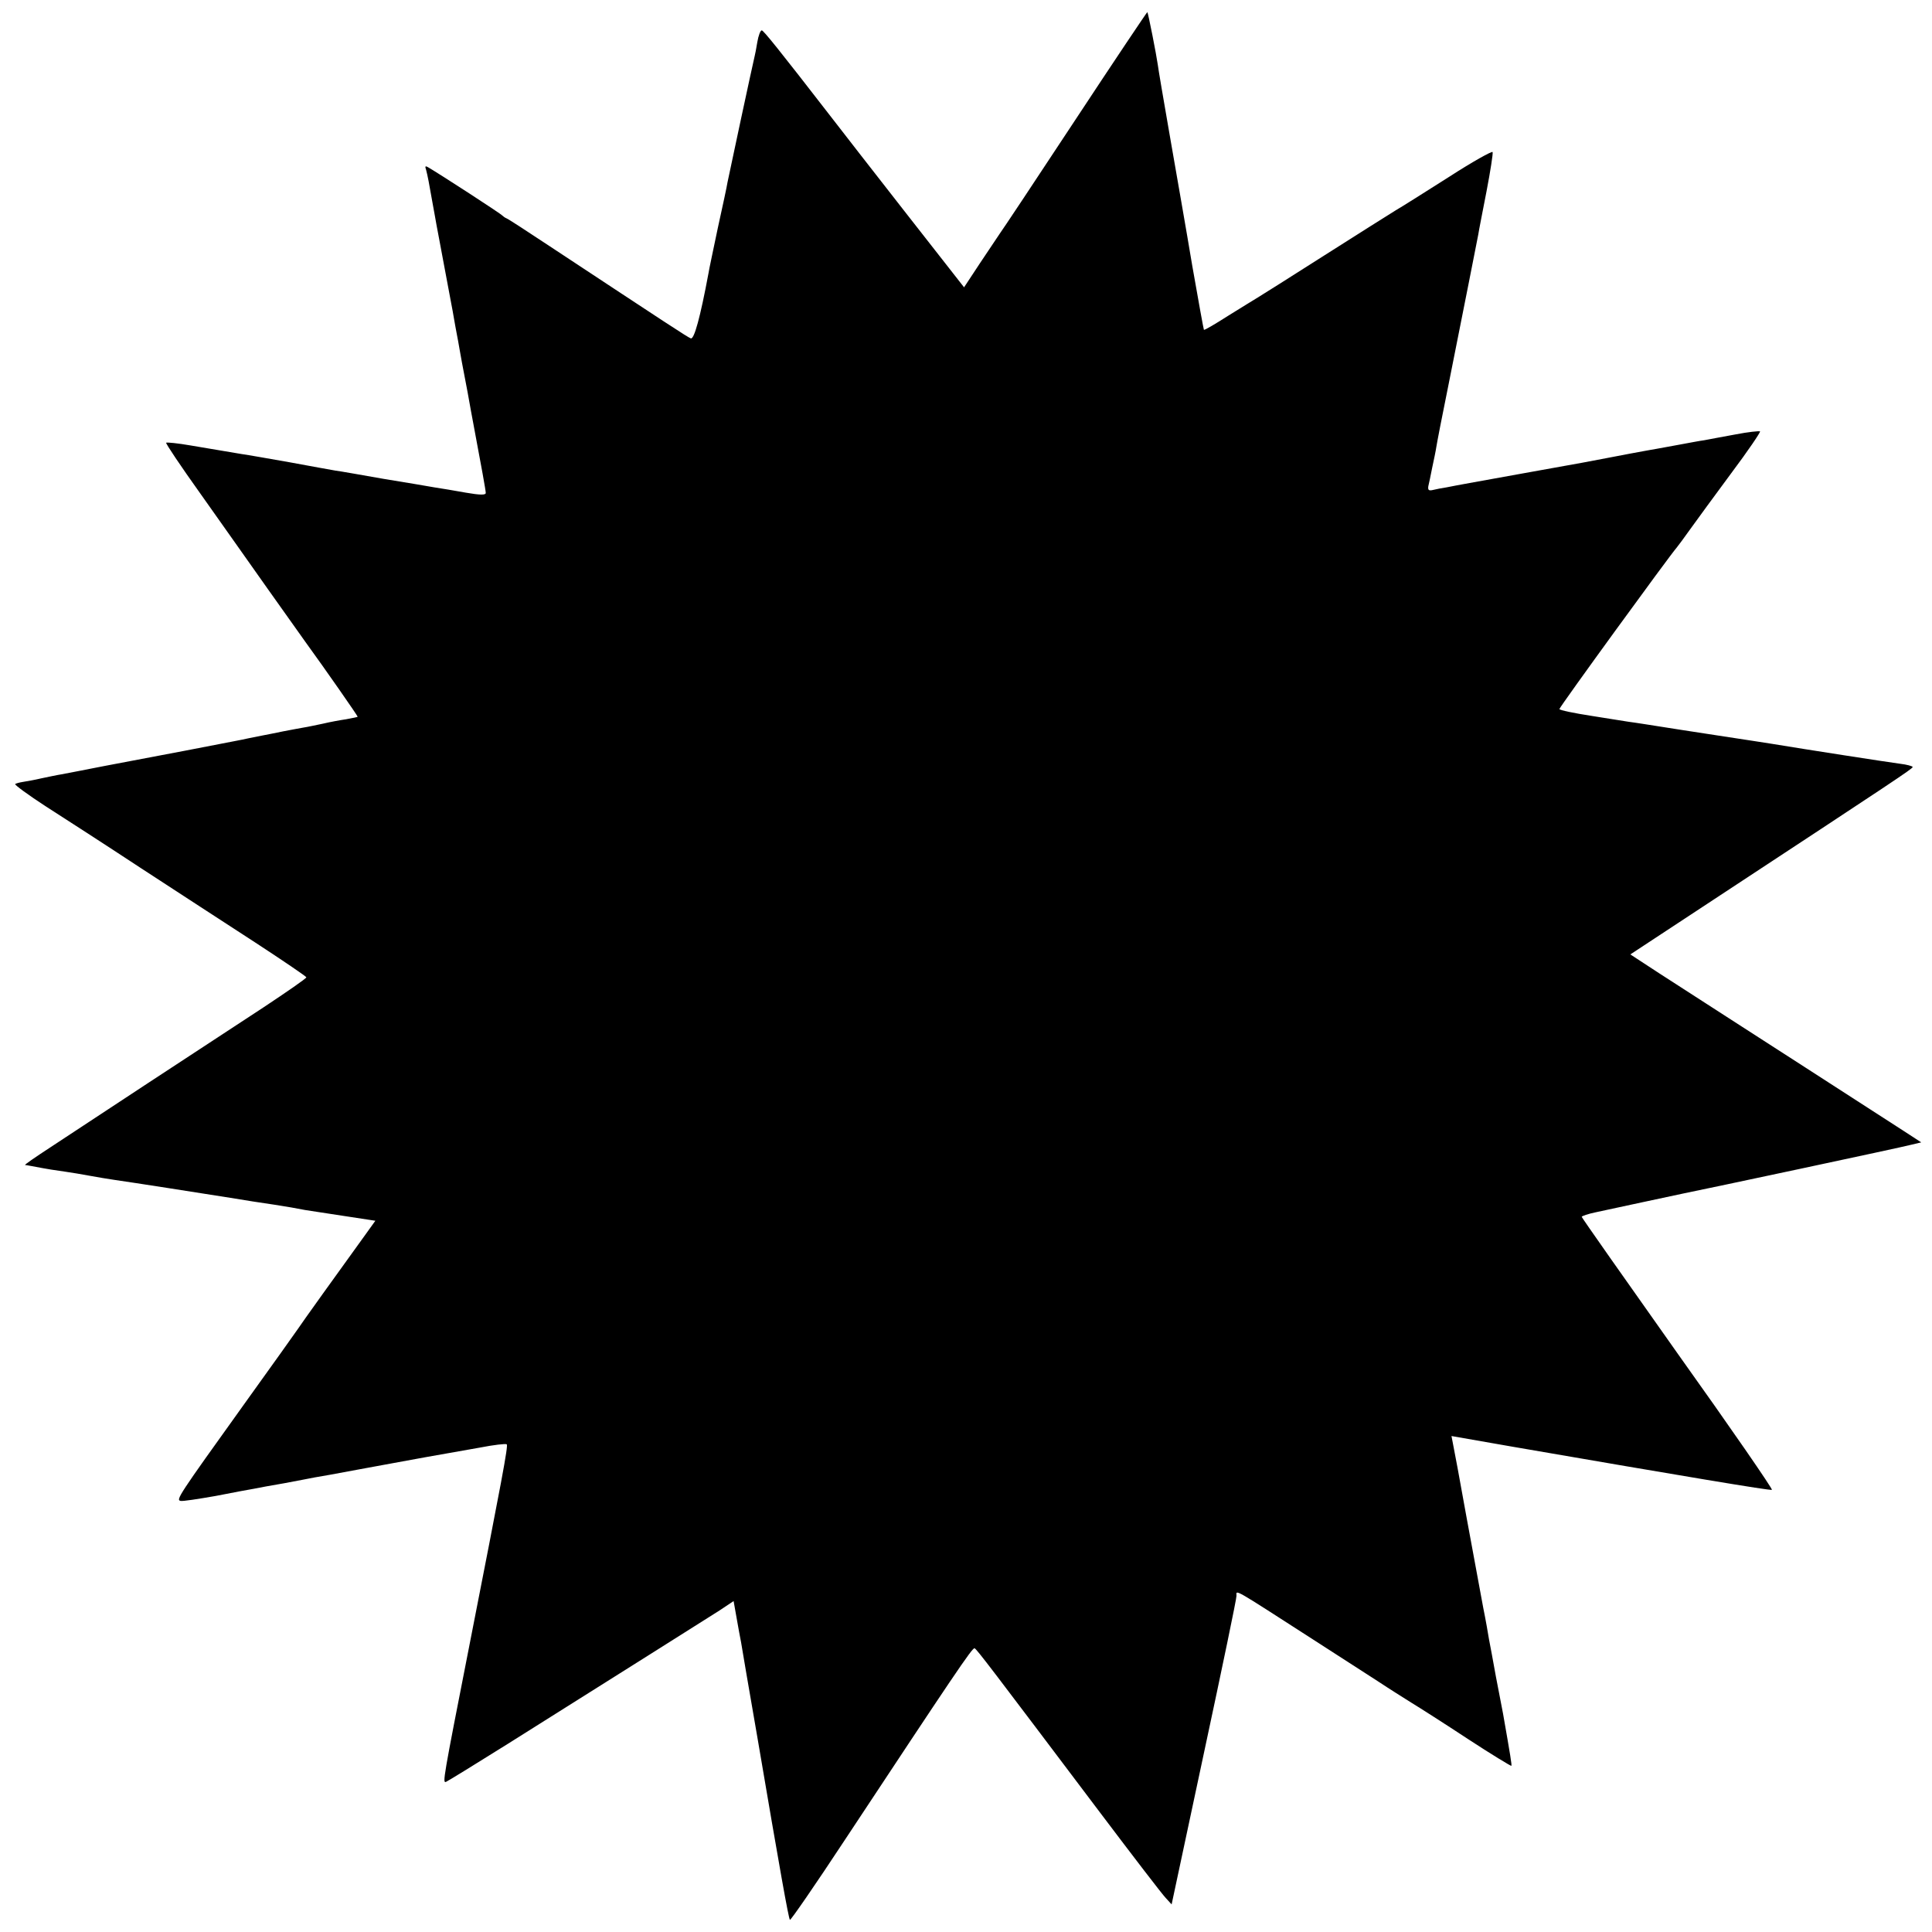 <?xml version="1.0" standalone="no"?>
<!DOCTYPE svg PUBLIC "-//W3C//DTD SVG 20010904//EN"
 "http://www.w3.org/TR/2001/REC-SVG-20010904/DTD/svg10.dtd">
<svg version="1.0" xmlns="http://www.w3.org/2000/svg"
 width="700pt" height="700pt" viewBox="0 0 700 700"
 preserveAspectRatio="xMidYMid meet">
<g transform="translate(0,700) scale(0.1,-0.1)"
fill="#000000" stroke="none">
<path d="M3895 6564 c-143 -217 -266 -402 -273 -411 -7 -10 -39 -58 -71 -106
l-58 -88 -209 267 c-115 147 -234 300 -264 339 -202 261 -254 325 -260 325 -5
0 -12 -19 -16 -42 -4 -24 -8 -45 -9 -48 -8 -33 -94 -434 -99 -460 -2 -14 -18
-88 -35 -165 -16 -77 -32 -151 -34 -165 -30 -161 -52 -240 -64 -236 -13 5 -81
50 -513 335 -80 53 -149 98 -155 100 -5 2 -12 7 -15 10 -4 6 -226 150 -269
175 -10 6 -12 4 -7 -10 5 -19 11 -49 22 -113 3 -18 8 -43 10 -55 2 -11 8 -46
14 -76 6 -30 12 -66 15 -80 3 -14 9 -50 15 -80 6 -30 12 -66 15 -80 3 -14 7
-38 10 -55 3 -16 7 -41 10 -55 3 -14 7 -38 10 -55 3 -16 7 -39 9 -50 2 -11 11
-58 20 -105 8 -47 18 -98 21 -115 29 -154 45 -242 45 -251 0 -8 -20 -8 -72 1
-40 7 -91 16 -113 19 -22 4 -105 18 -185 31 -80 14 -158 28 -175 30 -16 3 -91
16 -165 30 -74 13 -153 27 -175 30 -78 13 -101 17 -184 31 -46 8 -86 12 -89
10 -2 -3 53 -85 123 -183 69 -98 180 -254 246 -348 66 -93 127 -179 135 -190
72 -99 191 -270 190 -272 -1 -1 -20 -5 -42 -9 -21 -3 -59 -10 -84 -16 -25 -5
-56 -12 -70 -14 -14 -2 -47 -9 -75 -14 -27 -6 -61 -12 -75 -15 -14 -3 -36 -7
-50 -10 -31 -7 -40 -8 -230 -45 -85 -16 -216 -41 -290 -55 -74 -15 -146 -28
-160 -31 -14 -2 -45 -9 -70 -14 -25 -6 -55 -11 -67 -13 -12 -2 -25 -5 -28 -8
-2 -3 47 -39 110 -80 64 -41 219 -141 345 -224 126 -82 313 -204 415 -270 101
-66 185 -123 185 -126 0 -4 -71 -53 -157 -110 -87 -57 -275 -180 -418 -274
-143 -94 -302 -199 -354 -233 -52 -34 -93 -62 -90 -63 2 0 13 -2 24 -4 63 -12
84 -15 120 -20 22 -3 63 -10 90 -15 28 -5 68 -12 90 -15 70 -10 294 -45 420
-65 66 -11 99 -16 160 -25 45 -7 80 -13 110 -19 11 -2 73 -11 137 -21 l118
-18 -33 -46 c-102 -141 -234 -325 -247 -345 -8 -12 -98 -138 -200 -280 -233
-325 -243 -340 -226 -344 8 -2 65 7 128 18 62 12 124 24 138 26 14 3 63 12
110 20 47 9 96 18 110 21 14 2 86 15 160 29 74 14 182 33 240 44 58 10 147 26
198 35 51 10 95 15 98 12 6 -5 -17 -125 -136 -732 -95 -484 -97 -496 -84 -491
7 3 108 65 226 139 378 238 712 448 765 482 l51 34 11 -62 c6 -34 13 -73 16
-87 2 -14 29 -171 60 -350 81 -477 112 -650 117 -656 3 -2 92 127 198 288 396
599 463 699 471 696 8 -3 60 -72 453 -593 120 -159 228 -300 240 -312 l21 -23
118 553 c65 303 118 558 117 565 0 22 -21 34 285 -163 85 -55 188 -121 228
-147 39 -26 95 -61 122 -78 28 -17 119 -75 204 -131 84 -55 155 -98 157 -97 2
3 -3 34 -30 188 -4 19 -15 80 -26 135 -10 55 -21 116 -25 135 -3 19 -12 71
-21 115 -8 44 -35 190 -60 325 -24 135 -47 257 -50 271 l-5 26 223 -39 c620
-107 931 -159 938 -156 4 2 -149 224 -341 493 -191 270 -348 493 -348 496 -1
3 23 11 52 17 28 6 106 23 172 37 66 14 131 28 145 31 66 13 790 167 823 176
l38 9 -63 41 c-35 23 -196 126 -358 231 -162 104 -324 209 -360 232 -36 23
-112 72 -169 109 l-104 68 304 200 c657 432 719 473 719 479 0 3 -21 9 -47 12
-39 5 -349 53 -463 72 -14 2 -101 16 -195 30 -93 14 -181 28 -194 30 -13 2
-45 7 -70 11 -25 4 -53 8 -61 9 -8 1 -68 11 -132 21 -65 10 -118 21 -118 25 0
7 400 557 425 585 5 6 28 37 50 68 22 31 89 122 148 202 60 80 106 148 104
151 -3 2 -43 -2 -89 -11 -45 -8 -96 -18 -113 -21 -16 -2 -57 -10 -90 -16 -33
-6 -70 -13 -82 -15 -13 -2 -33 -6 -45 -8 -13 -2 -75 -14 -138 -26 -63 -12
-126 -24 -140 -26 -35 -6 -282 -51 -355 -64 -33 -6 -71 -13 -85 -16 -14 -2
-35 -6 -47 -9 -16 -4 -20 -1 -18 13 2 9 9 40 14 67 6 28 13 61 15 75 2 14 22
117 45 230 55 275 101 509 107 540 2 14 16 85 30 157 14 73 24 137 22 142 -1
5 -73 -35 -158 -90 -85 -54 -172 -109 -193 -121 -21 -13 -137 -86 -258 -163
-121 -77 -230 -146 -242 -153 -12 -7 -60 -37 -107 -66 -47 -30 -86 -53 -88
-51 -1 1 -20 105 -42 231 -21 126 -58 337 -81 469 -23 132 -43 249 -44 260 -5
36 -35 189 -38 191 -1 1 -119 -175 -262 -392z"/>
</g>
</svg>
